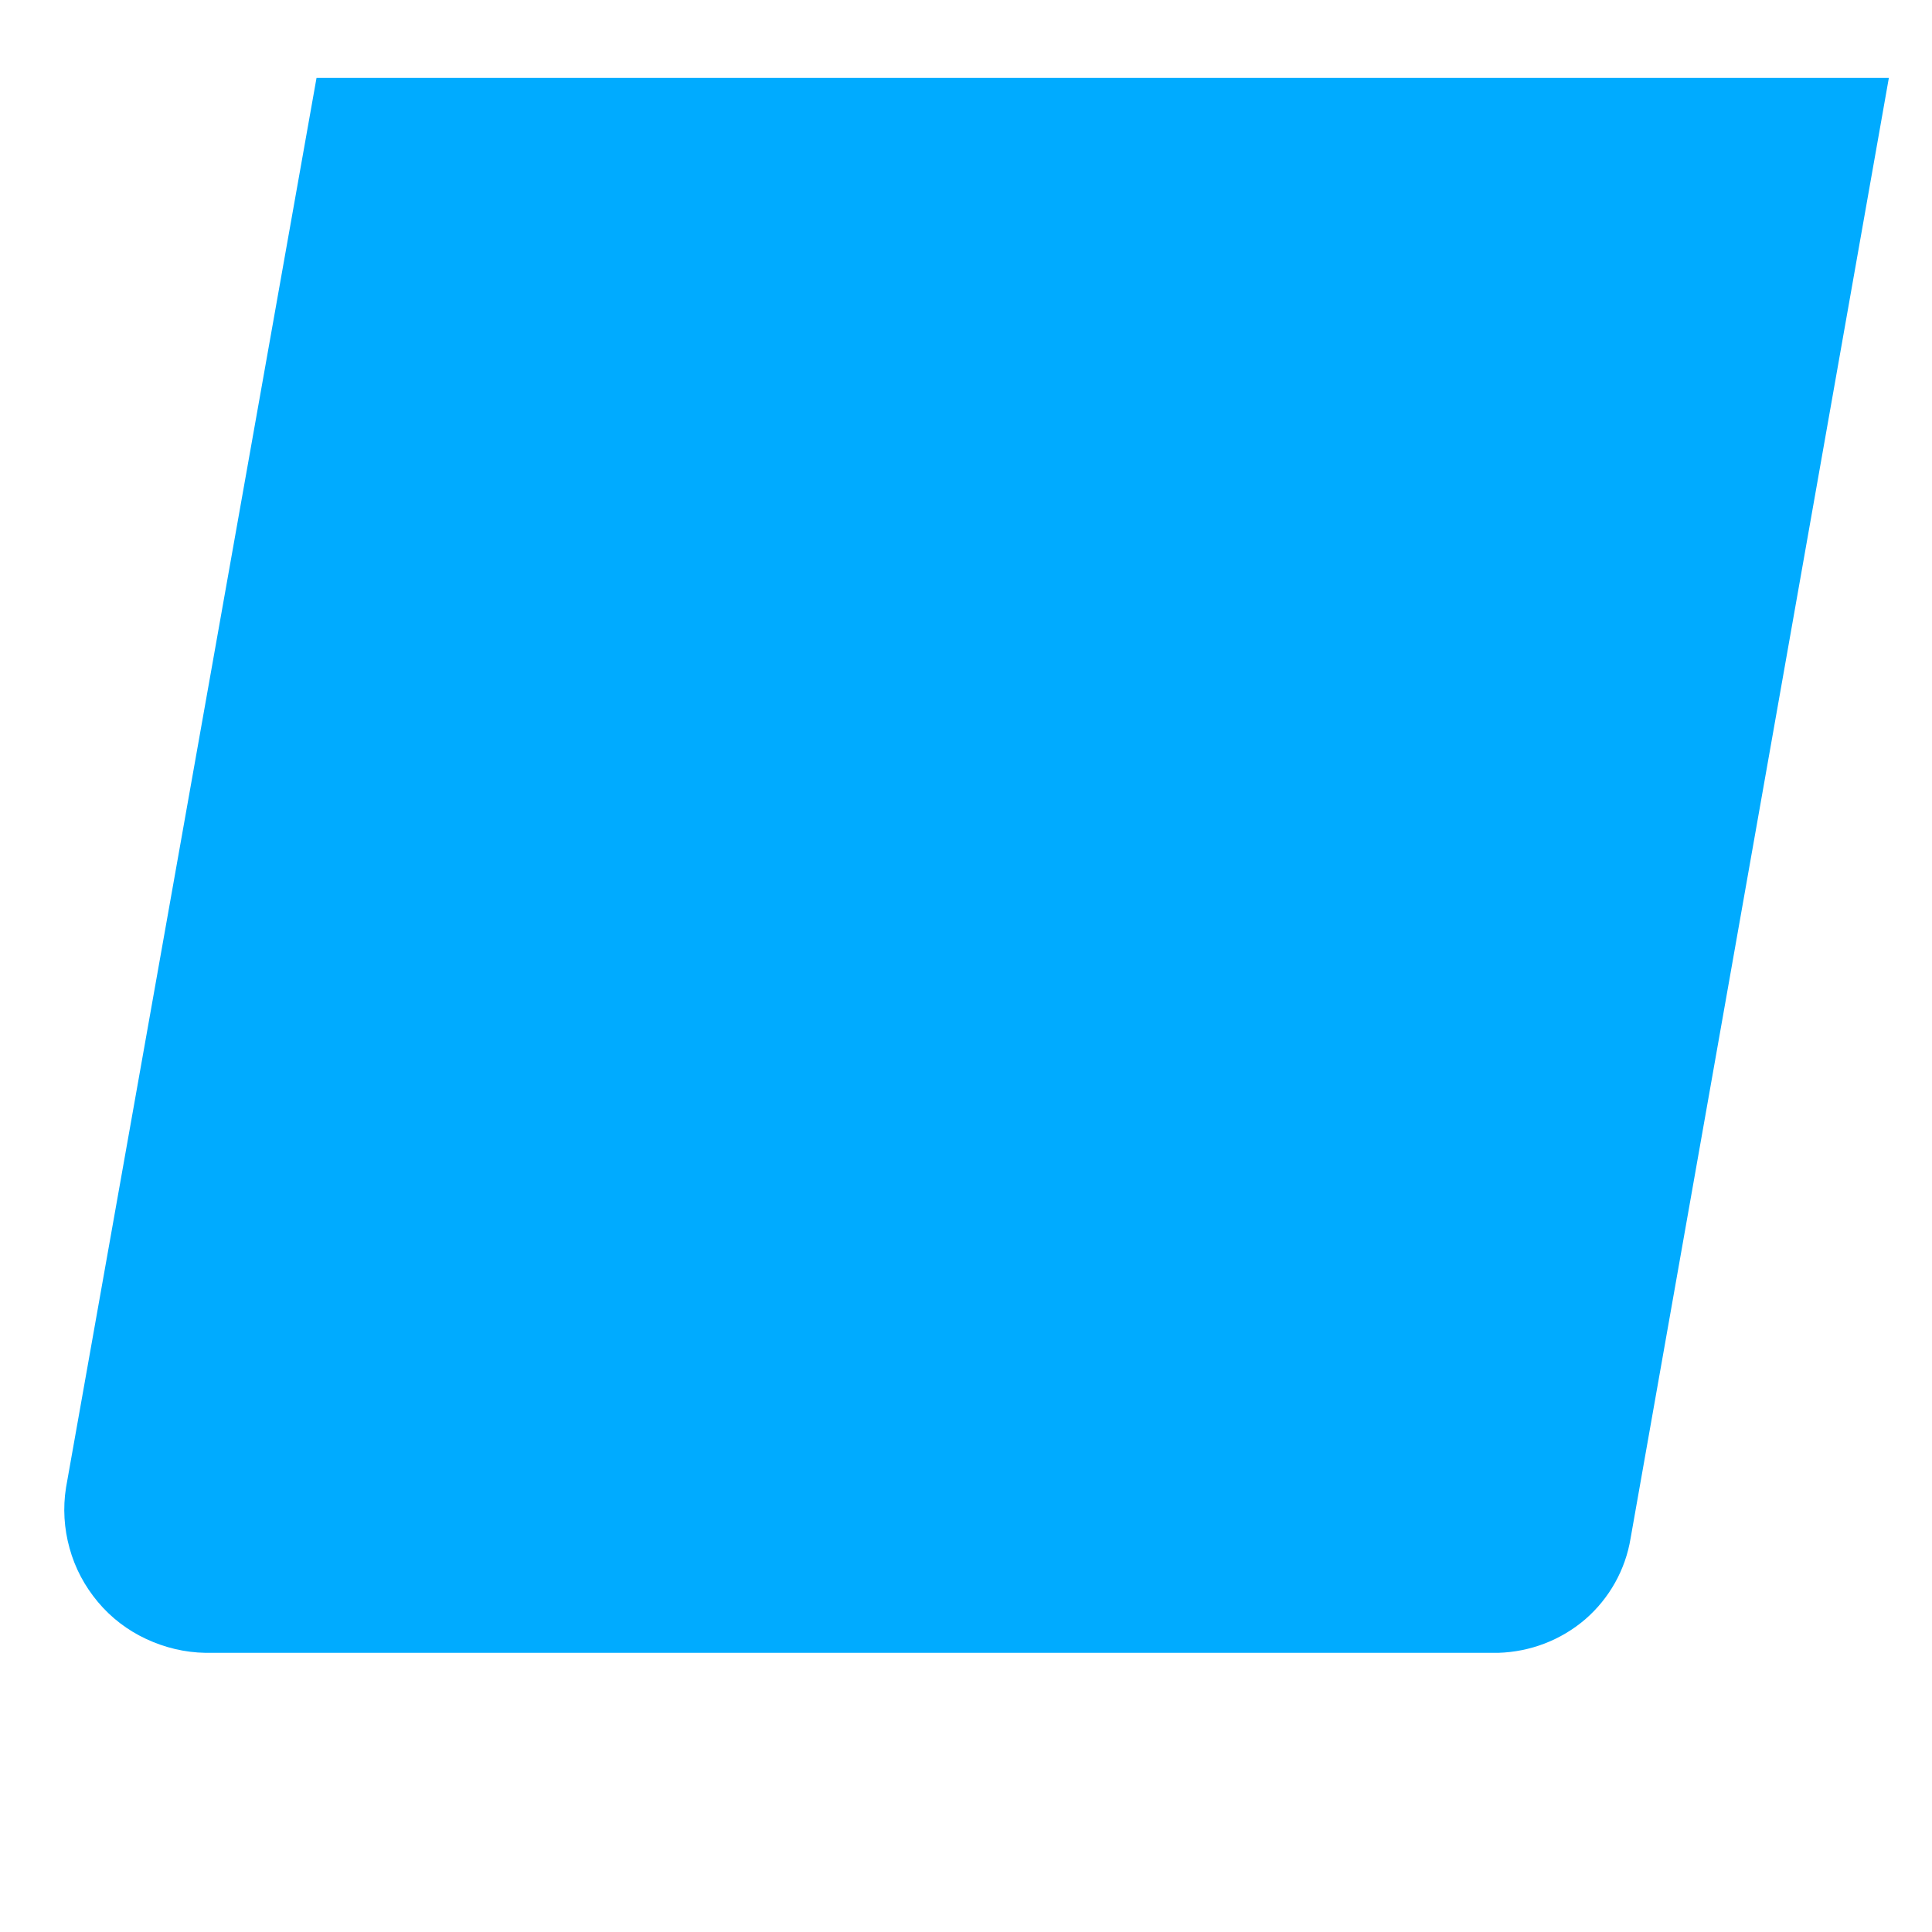 ﻿<?xml version="1.0" encoding="utf-8"?>
<svg version="1.1" xmlns:xlink="http://www.w3.org/1999/xlink" width="6px" height="6px" xmlns="http://www.w3.org/2000/svg">
  <g transform="matrix(1 0 0 1 -33 -35 )">
    <path d="M 4.923 5.029  C 4.847 5.094  4.752 5.13  4.653 5.133  L 0.638 5.133  C 0.574 5.132  0.512 5.117  0.454 5.09  C 0.396 5.063  0.345 5.024  0.304 4.975  C 0.263 4.926  0.233 4.87  0.216 4.808  C 0.199 4.747  0.195 4.683  0.205 4.62  L 0.983 0.242  L 5.866 0.242  L 5.064 4.777  C 5.048 4.875  4.998 4.964  4.923 5.029  Z " fill-rule="nonzero" fill="#00abff" stroke="none" transform="matrix(1 0 0 1 33 35 )" />
  </g>
</svg>